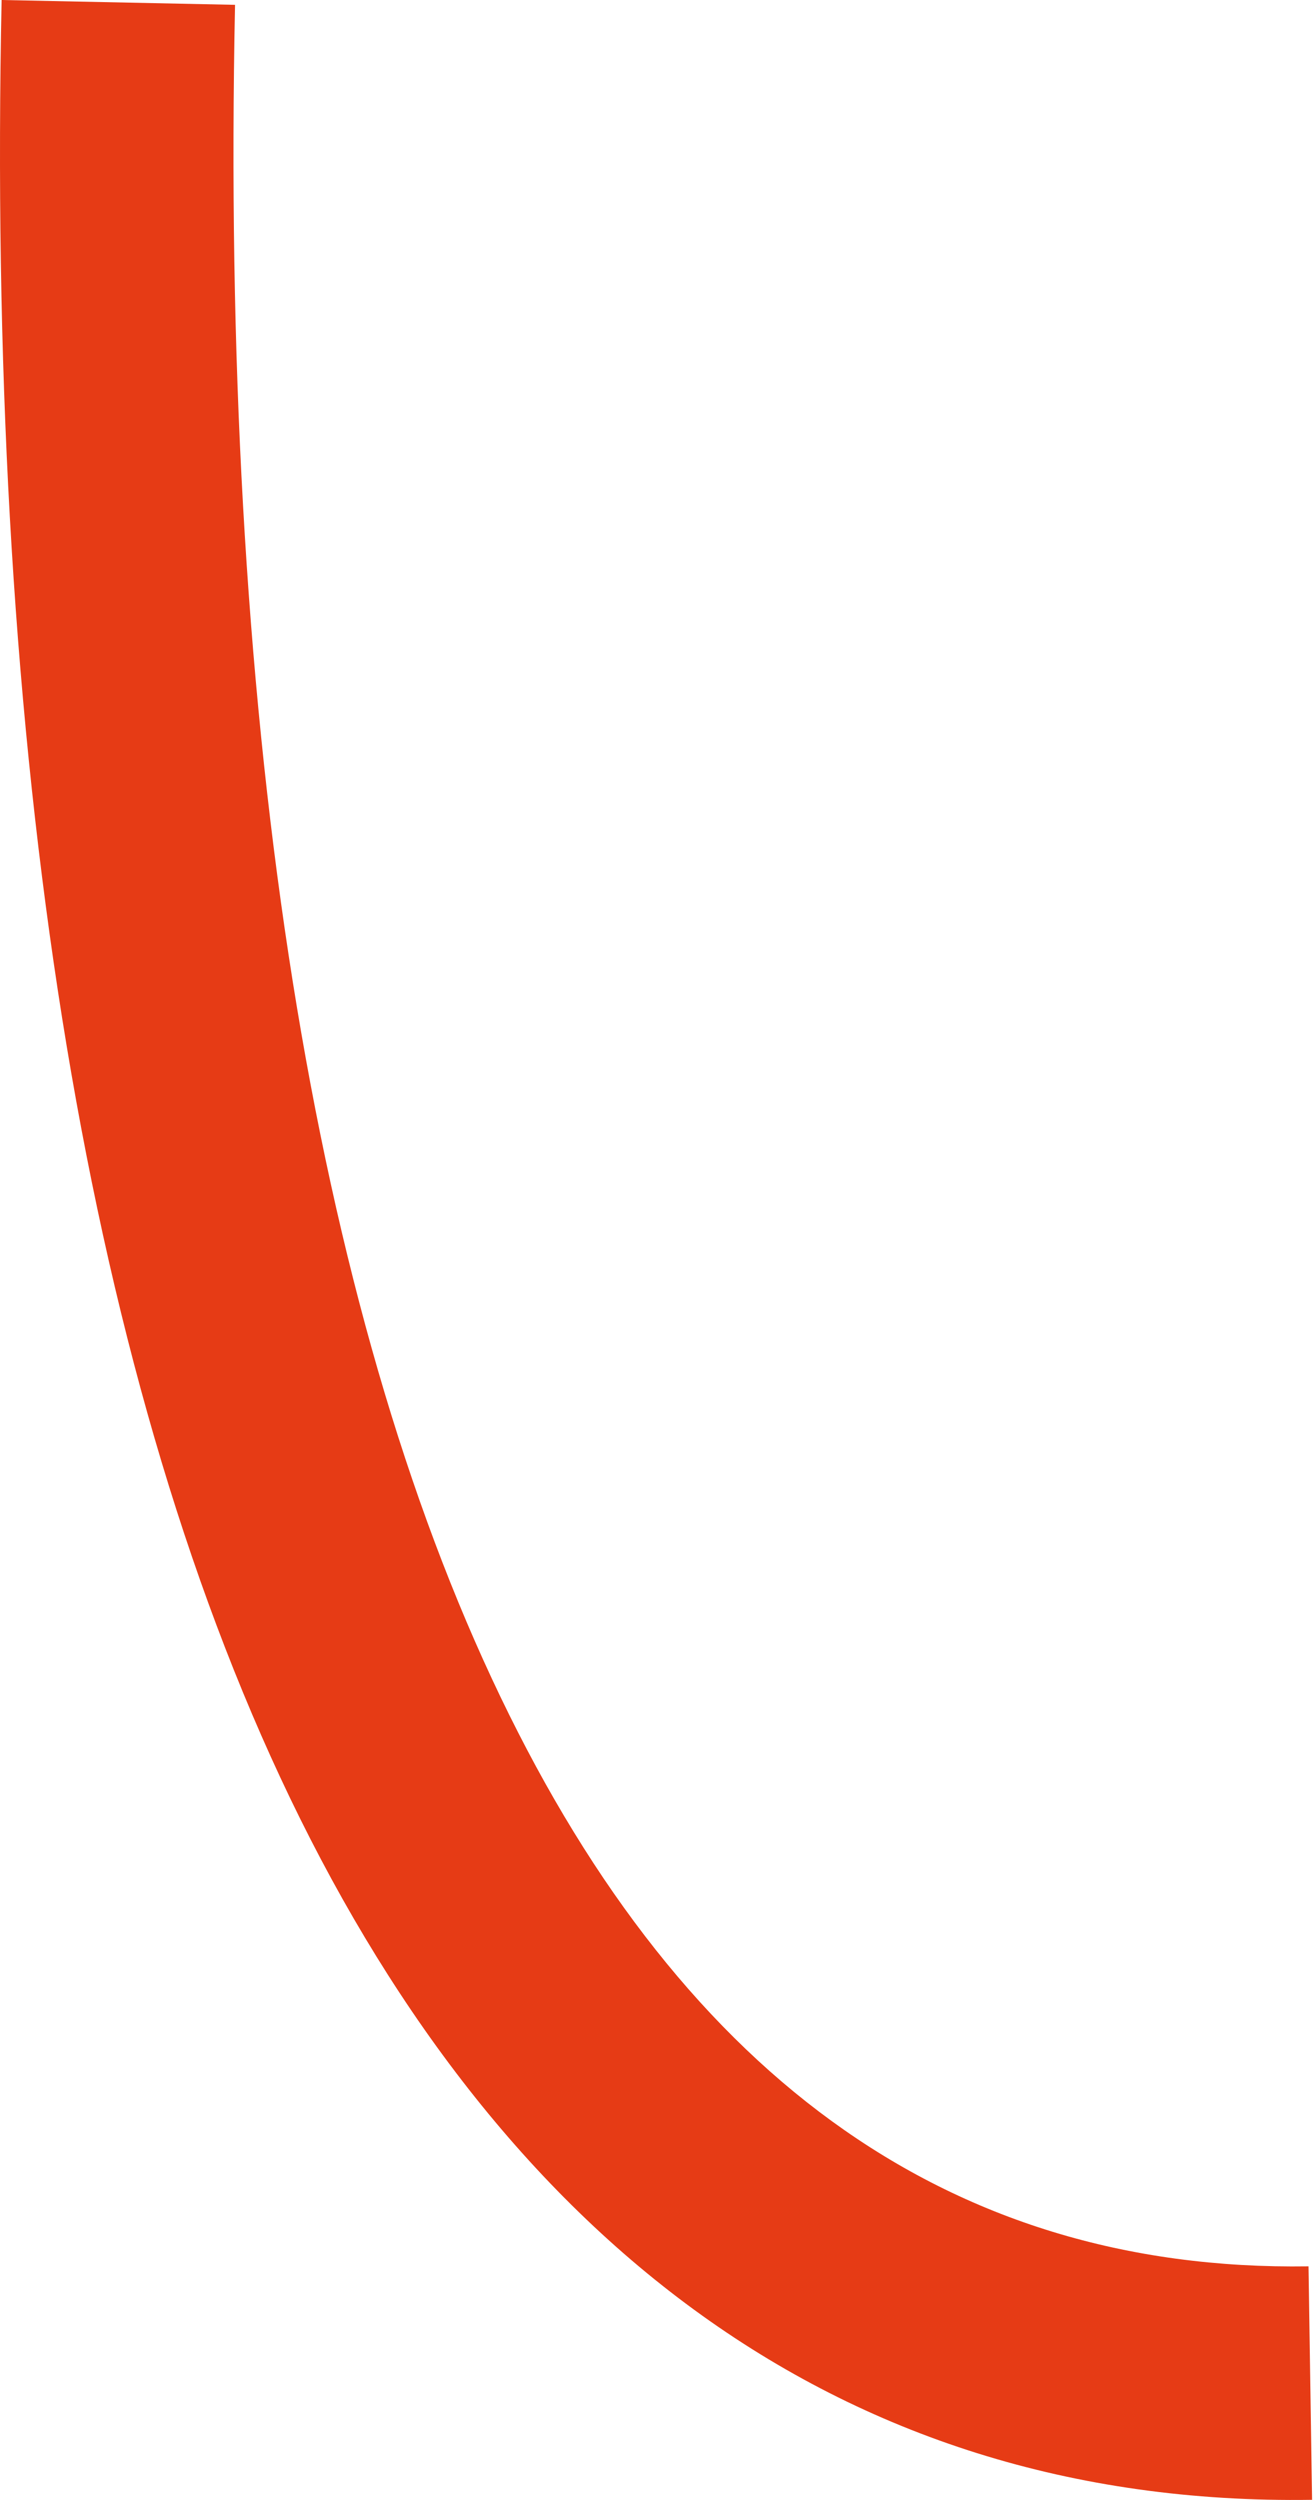 <?xml version="1.0" encoding="UTF-8"?> <svg xmlns="http://www.w3.org/2000/svg" width="338" height="643" viewBox="0 0 338 643" fill="none"> <path fill-rule="evenodd" clip-rule="evenodd" d="M126.497 431.711C173.371 532.235 242.746 584.345 336.589 582.911L337.507 642.964C213.633 644.857 125.944 572.643 72.063 457.094C18.88 343.041 -3.386 183.818 0.414 0L60.461 1.241C56.744 181.091 78.924 329.691 126.497 431.711Z" fill="#E63B15"></path> </svg> 